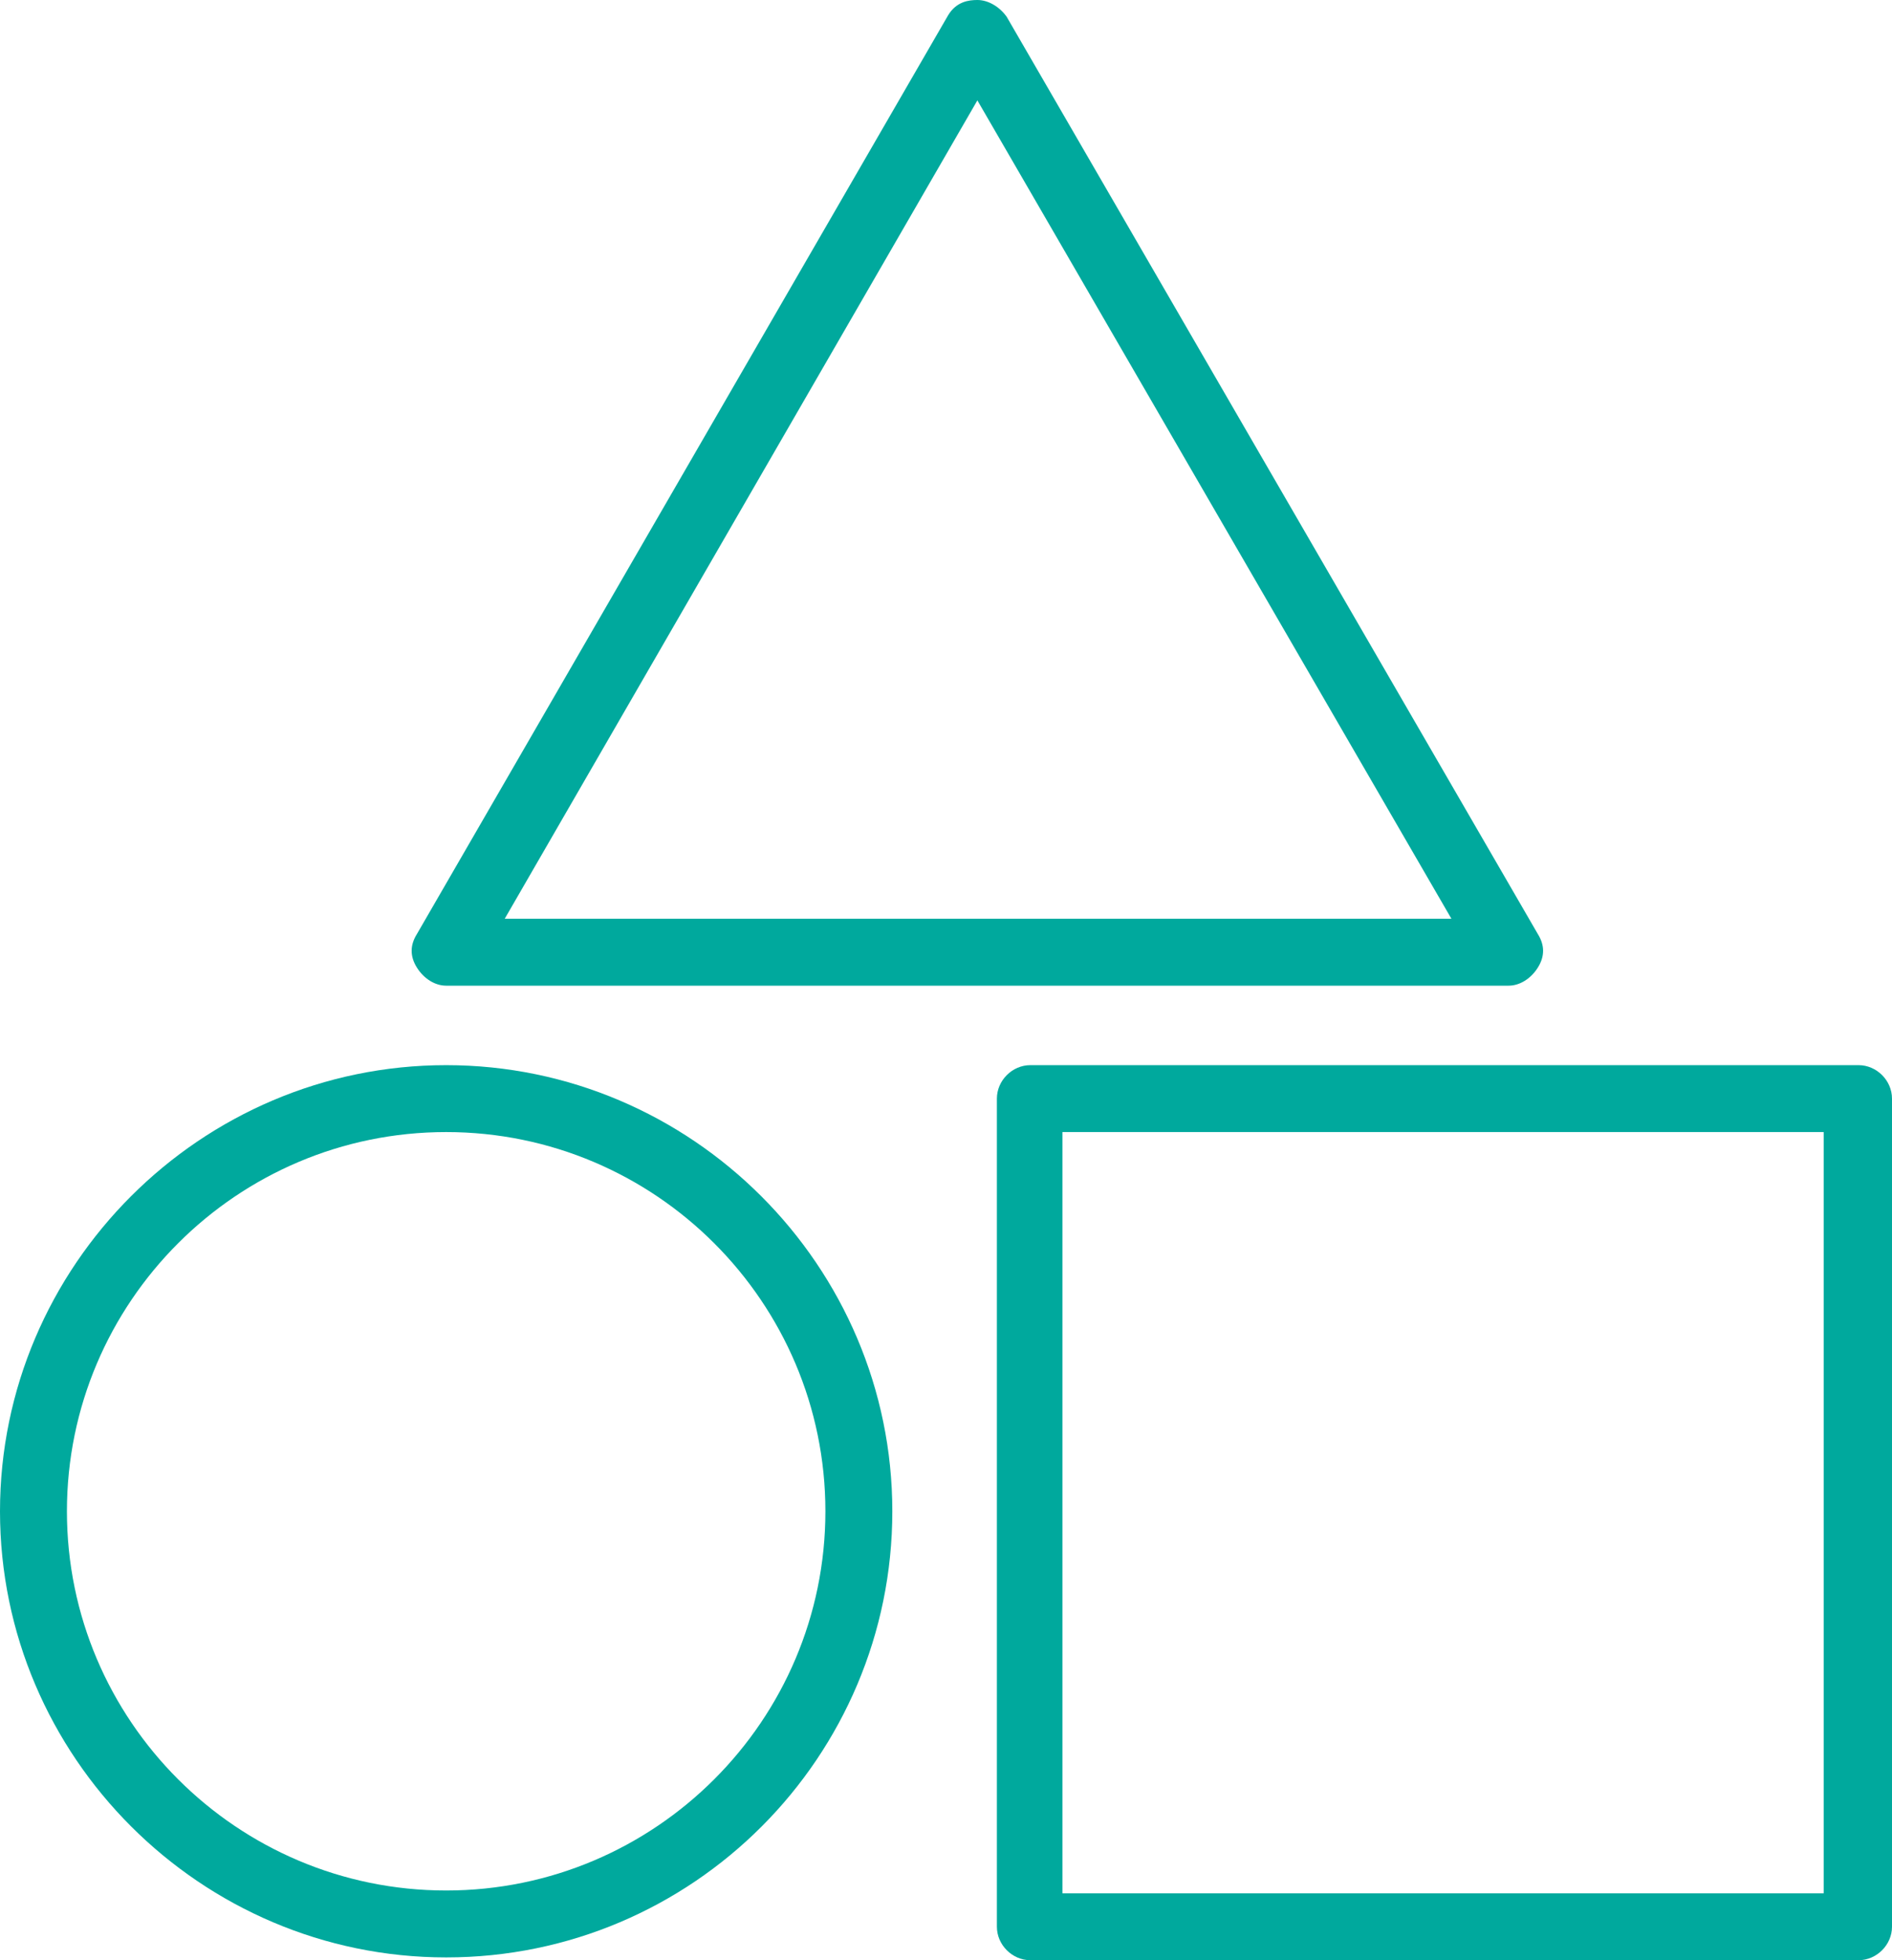 <?xml version="1.0" encoding="UTF-8"?> <svg xmlns:xodm="http://www.corel.com/coreldraw/odm/2003" xmlns="http://www.w3.org/2000/svg" xmlns:xlink="http://www.w3.org/1999/xlink" version="1.1" id="Слой_1" x="0px" y="0px" viewBox="0 0 135.7 140.6" style="enable-background:new 0 0 135.7 140.6;" xml:space="preserve"> <style type="text/css"> .st0{fill:#00A99D;} </style> <g> <path class="st0" d="M32,70.7c-0.8,0-1.6-0.5-2.1-1.3s-0.5-1.6,0-2.4L68,1.1c0.6-1,1.5-1.1,2.1-1.1c0.8,0,1.6,0.5,2.1,1.2L110.3,67 c0.5,0.8,0.5,1.6,0,2.4s-1.3,1.3-2.1,1.3C108.2,70.7,32,70.7,32,70.7z M36.2,65.9h67.9l-34-58.7L36.2,65.9z"></path> <path class="st0" d="M73.9,140.6c-1.3,0-2.4-1.1-2.4-2.4V78.8c0-1.3,1.1-2.4,2.4-2.4h59.4c1.3,0,2.4,1.1,2.4,2.4v59.4 c0,1.3-1.1,2.4-2.4,2.4H73.9z M76.2,135.8h54.6V81.2H76.2V135.8z"></path> <path class="st0" d="M32,140.4c-17.6,0-32-14.4-32-32s14.4-32,32-32s32,14.4,32,32S49.7,140.4,32,140.4z M32,81.2 c-15,0-27.2,12.2-27.2,27.2S17,135.6,32,135.6s27.2-12.2,27.2-27.2S47,81.2,32,81.2z"></path> </g> </svg> 
